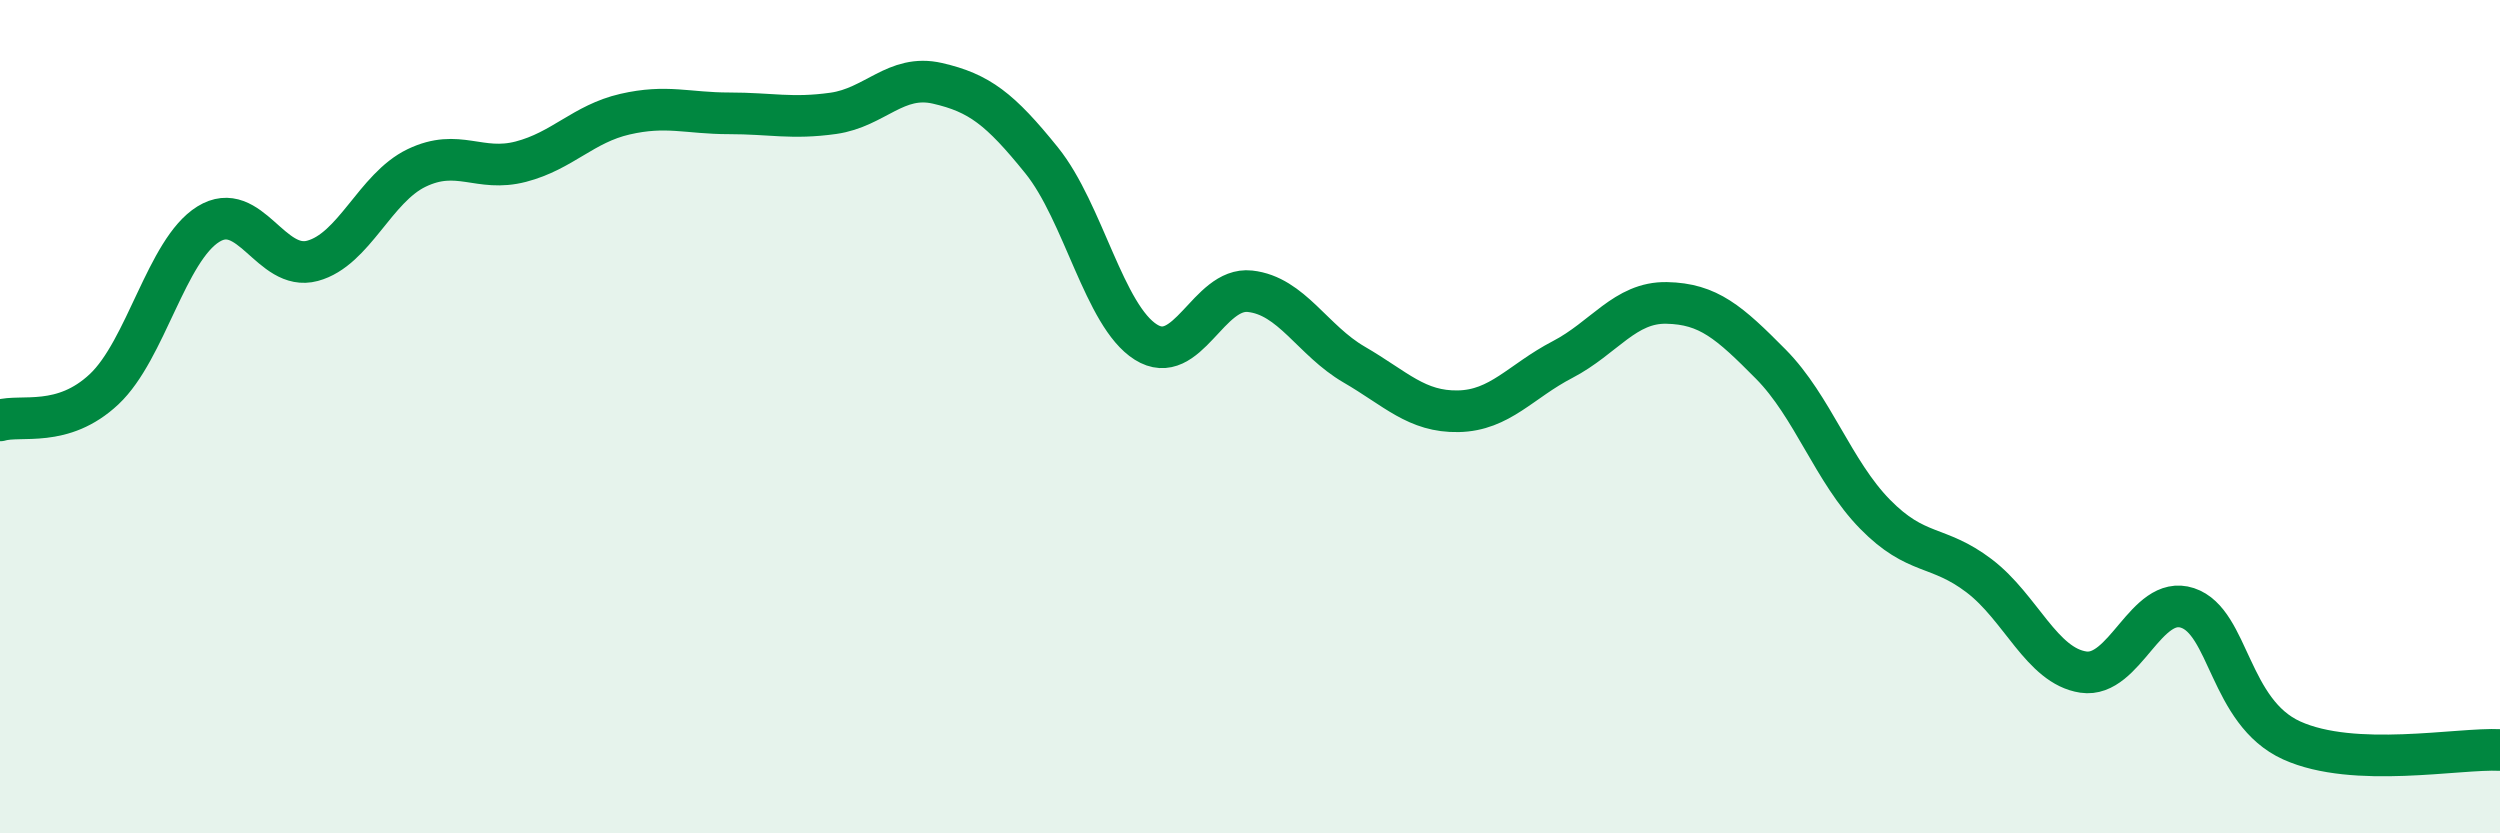 
    <svg width="60" height="20" viewBox="0 0 60 20" xmlns="http://www.w3.org/2000/svg">
      <path
        d="M 0,10.09 C 0.5,9.94 1.5,10.28 2.5,9.34 C 3.5,8.4 4,6 5,5.38 C 6,4.76 6.5,6.53 7.5,6.26 C 8.5,5.99 9,4.51 10,4.03 C 11,3.55 11.5,4.14 12.5,3.88 C 13.5,3.62 14,2.97 15,2.74 C 16,2.51 16.5,2.72 17.5,2.72 C 18.5,2.72 19,2.86 20,2.72 C 21,2.58 21.5,1.77 22.5,2 C 23.5,2.23 24,2.61 25,3.85 C 26,5.09 26.5,7.58 27.5,8.21 C 28.5,8.84 29,6.88 30,6.99 C 31,7.1 31.5,8.17 32.5,8.75 C 33.5,9.33 34,9.89 35,9.87 C 36,9.85 36.5,9.15 37.5,8.63 C 38.5,8.11 39,7.25 40,7.27 C 41,7.29 41.5,7.73 42.5,8.74 C 43.5,9.75 44,11.32 45,12.34 C 46,13.36 46.5,13.06 47.5,13.82 C 48.5,14.58 49,15.98 50,16.13 C 51,16.28 51.5,14.26 52.5,14.59 C 53.5,14.92 53.5,17.09 55,17.77 C 56.5,18.45 59,17.95 60,18L60 20L0 20Z"
        fill="#008740"
        opacity="0.1"
        stroke-linecap="round"
        stroke-linejoin="round"
      />
      <path
        d="M 0,10.09 C 0.5,9.94 1.5,10.28 2.5,9.34 C 3.5,8.4 4,6 5,5.38 C 6,4.76 6.5,6.53 7.5,6.26 C 8.5,5.99 9,4.51 10,4.03 C 11,3.55 11.5,4.14 12.5,3.88 C 13.5,3.62 14,2.97 15,2.74 C 16,2.51 16.5,2.72 17.5,2.72 C 18.5,2.72 19,2.86 20,2.72 C 21,2.58 21.5,1.77 22.5,2 C 23.5,2.23 24,2.61 25,3.85 C 26,5.09 26.5,7.58 27.5,8.21 C 28.5,8.84 29,6.88 30,6.99 C 31,7.1 31.5,8.17 32.5,8.75 C 33.5,9.33 34,9.89 35,9.87 C 36,9.85 36.5,9.15 37.5,8.63 C 38.5,8.11 39,7.25 40,7.27 C 41,7.29 41.5,7.73 42.5,8.74 C 43.5,9.75 44,11.32 45,12.34 C 46,13.36 46.5,13.06 47.5,13.82 C 48.5,14.58 49,15.98 50,16.13 C 51,16.28 51.5,14.26 52.5,14.59 C 53.5,14.92 53.5,17.09 55,17.77 C 56.5,18.45 59,17.95 60,18"
        stroke="#008740"
        stroke-width="1"
        fill="none"
        stroke-linecap="round"
        stroke-linejoin="round"
      />
    </svg>
  